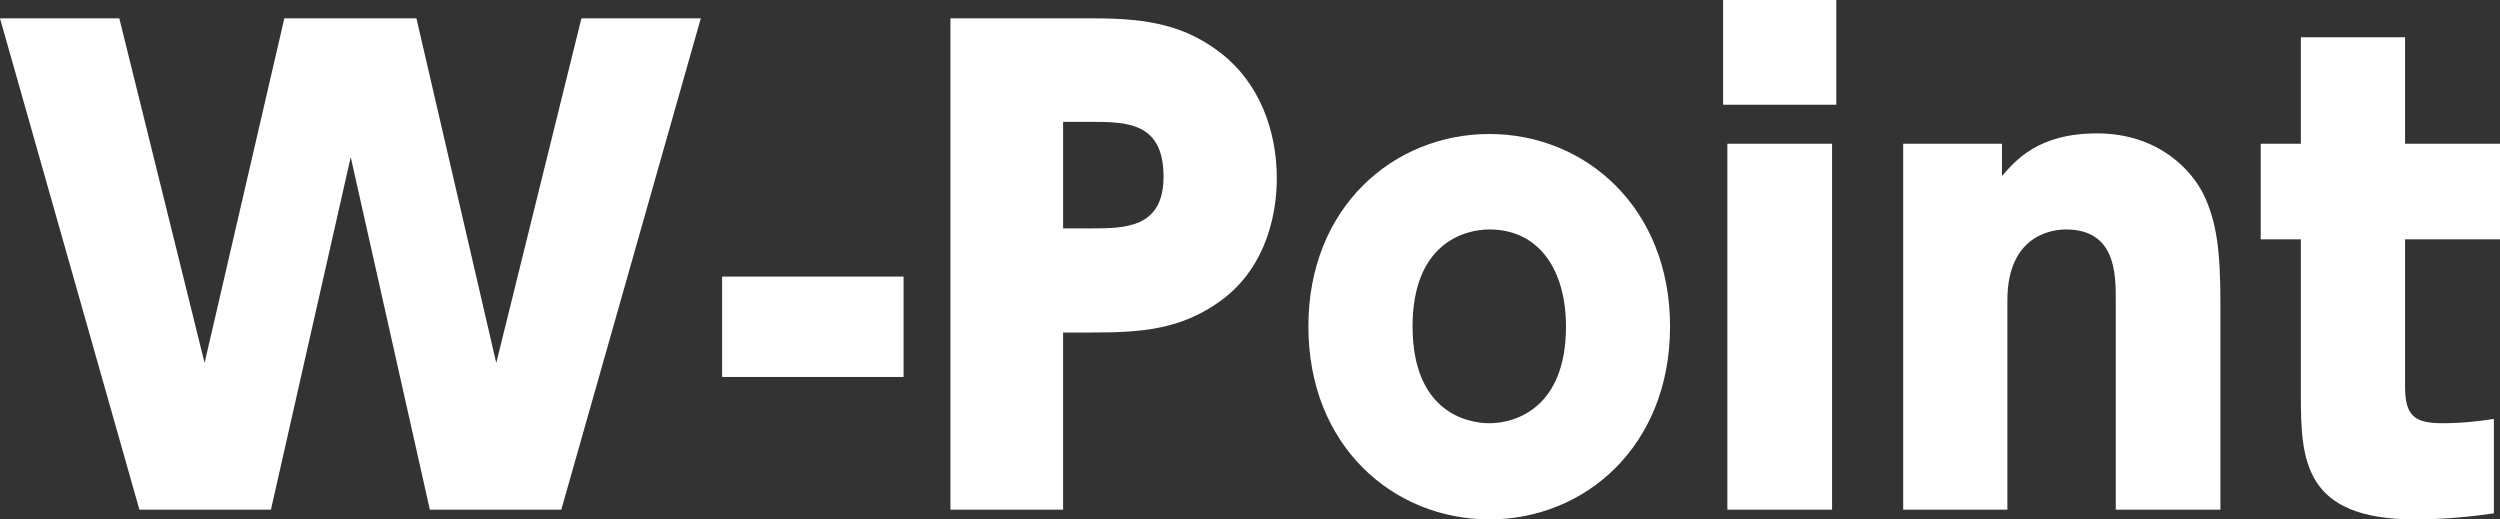 <?xml version="1.0" encoding="utf-8"?>
<!-- Generator: Adobe Illustrator 15.1.0, SVG Export Plug-In . SVG Version: 6.00 Build 0)  -->
<!DOCTYPE svg PUBLIC "-//W3C//DTD SVG 1.1//EN" "http://www.w3.org/Graphics/SVG/1.1/DTD/svg11.dtd">
<svg version="1.1" xmlns="http://www.w3.org/2000/svg" xmlns:xlink="http://www.w3.org/1999/xlink" x="0px" y="0px" width="200px"
	 height="41.55px" viewBox="0 0 200 41.55" enable-background="new 0 0 200 41.55" xml:space="preserve">
<rect x="0" y="0" width="200" height="41.55" fill="#333333" stroke="none"/>
<g id="レイヤー_1" display="none">
	
		<rect x="-40.007" y="-145.862" display="inline" fill="#FFFF00" stroke="#000000" stroke-miterlimit="10" width="328" height="307"/>
</g>
<g id="obj">
</g>
<g id="txt">
	<g>
		<g>
			<g>
				<g>
					<path fill="#FFFFFF" d="M21.674,40.775H11.153L0,1.468h9.545l6.822,27.567l6.38-27.567h10.567l6.387,27.567l6.813-27.567h9.55
						l-11.16,39.307H34.388l-6.33-28.207L21.674,40.775z"/>
					<path fill="#FFFFFF" d="M72.286,22.127v8.03H57.771v-8.03H72.286z"/>
					<path fill="#FFFFFF" d="M87.582,1.468c4.425,0,7.304,0.632,10.084,2.776c3.013,2.336,4.478,6.083,4.478,10.026
						c0,2.439-0.632,6.968-4.478,9.788c-3.173,2.294-6.295,2.542-10.235,2.542h-2.383v14.174h-9.012V1.468H87.582z M87.238,18.271
						c2.728,0,5.845,0,5.845-4.142c0-4.337-2.917-4.381-5.845-4.381h-2.19v8.523H87.238z"/>
					<path fill="#FFFFFF" d="M119.148,10.72c7.691,0,14.456,5.896,14.456,15.396c0,9.546-6.765,15.435-14.456,15.435
						c-7.653,0-14.477-5.84-14.477-15.435C104.671,16.563,111.495,10.72,119.148,10.72z M119.148,33.859
						c2.089,0,6.131-1.219,6.131-7.743c0-4.437-2.095-7.76-6.131-7.76c-2.006,0-6.143,1.126-6.143,7.76
						C113.005,32.888,117.295,33.859,119.148,33.859z"/>
					<path fill="#FFFFFF" d="M146.902,8.38h-9.054V0h9.054V8.38z M146.566,40.775h-8.377V11.5h8.377V40.775z"/>
					<path fill="#FFFFFF" d="M152.256,40.775V11.5h7.901v2.582c1.069-1.219,2.871-3.411,7.598-3.411
						c5.019,0,7.643,3.069,8.522,4.872c1.07,2.195,1.356,4.574,1.356,8.717v16.516h-8.371V24.02c0-2.098,0-5.664-3.991-5.664
						c-0.678,0-4.68,0.156-4.68,5.664v16.755H152.256z"/>
					<path fill="#FFFFFF" d="M184.067,2.979h8.339V11.5H200v7.648h-7.594v11.787c0,2.289,0.721,2.924,2.974,2.924
						c1.691,0,3.21-0.201,4.129-0.344v7.552c-3.259,0.483-5.598,0.483-6.317,0.483c-8.877,0-9.124-4.723-9.124-9.933v-12.47h-3.211
						V11.5h3.211V2.979z"/>
				</g>
			</g>
		</g>
	</g>
</g>
</svg>
